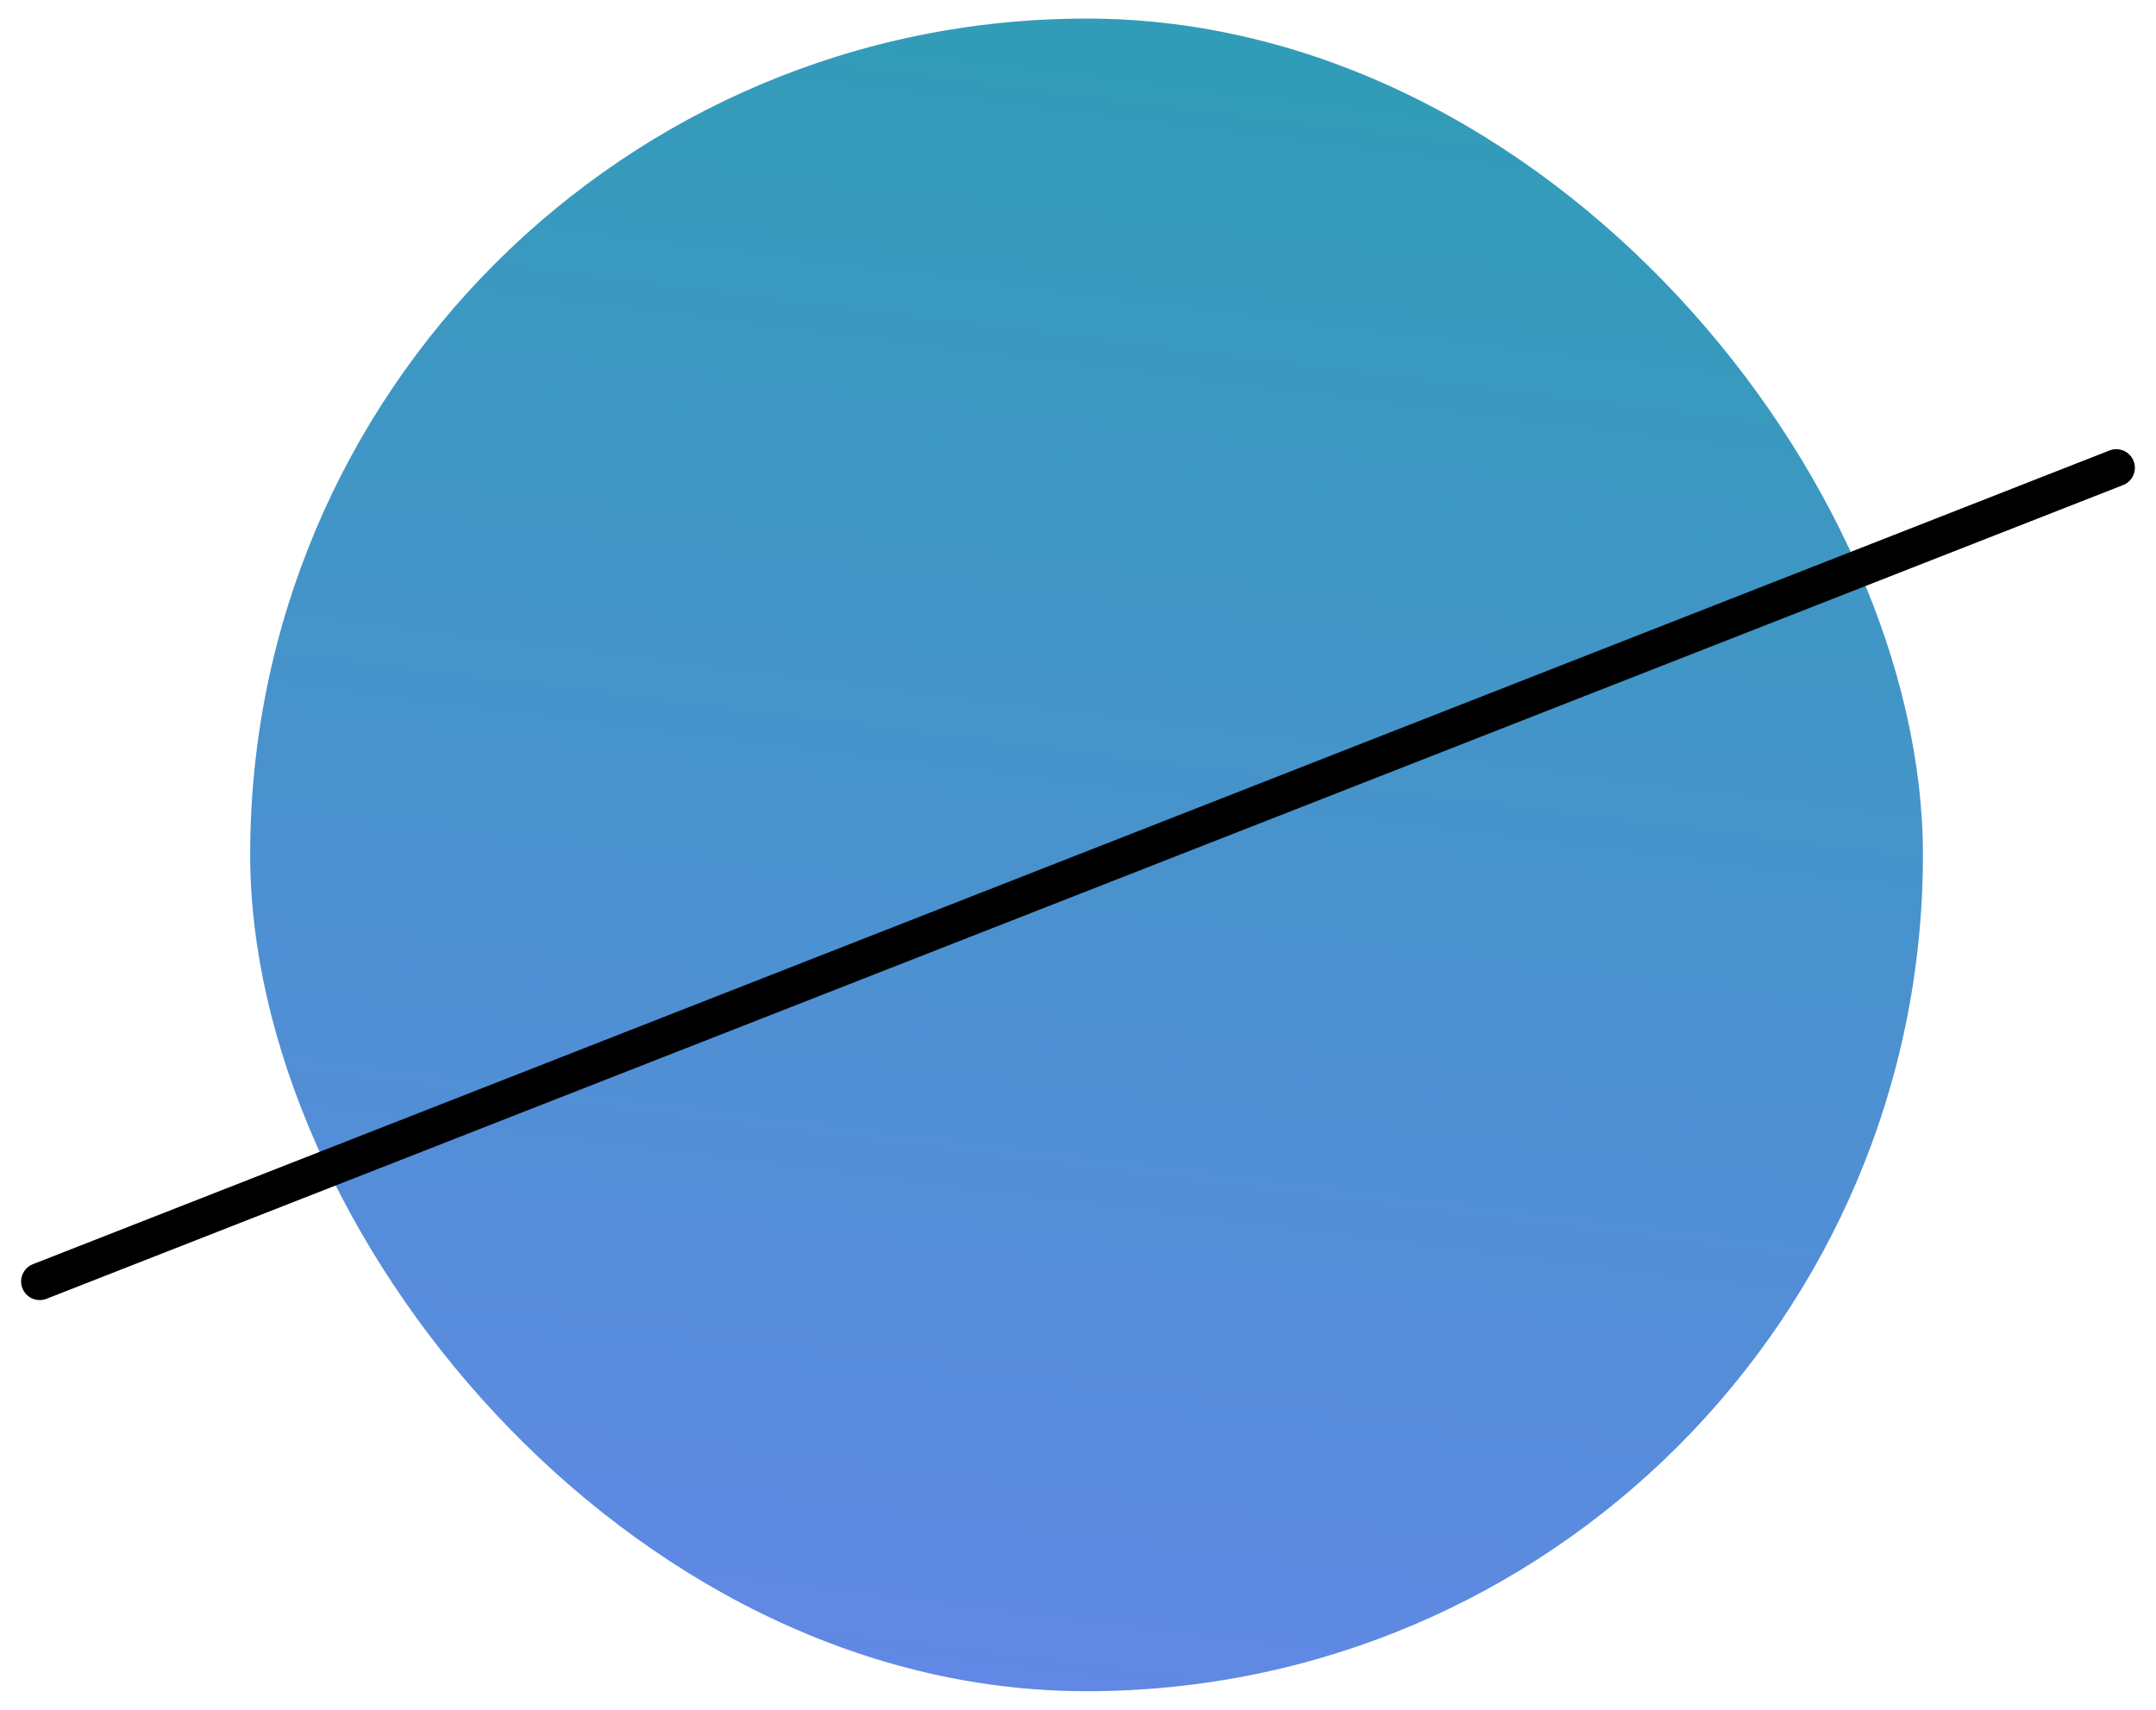 <?xml version="1.0" encoding="UTF-8"?>
<svg xmlns="http://www.w3.org/2000/svg" width="58" height="46" viewBox="0 0 58 46" fill="none">
  <rect x="6.73" y="0.5" width="45" height="45" rx="22.5" fill="url(#paint0_radial_1566_18640)"></rect>
  <path d="M1.068 34.477L56.932 12.585" stroke="black" stroke-linecap="round"></path>
  <defs>
    <radialGradient id="paint0_radial_1566_18640" cx="0" cy="0" r="1" gradientUnits="userSpaceOnUse" gradientTransform="translate(51.73 -132.023) rotate(96.067) scale(185.364 6022.13)">
      <stop offset="0.079" stop-color="#FFD320"></stop>
      <stop offset="0.485" stop-color="#00B189"></stop>
      <stop offset="1" stop-color="#6885EB"></stop>
    </radialGradient>
  </defs>
</svg>
